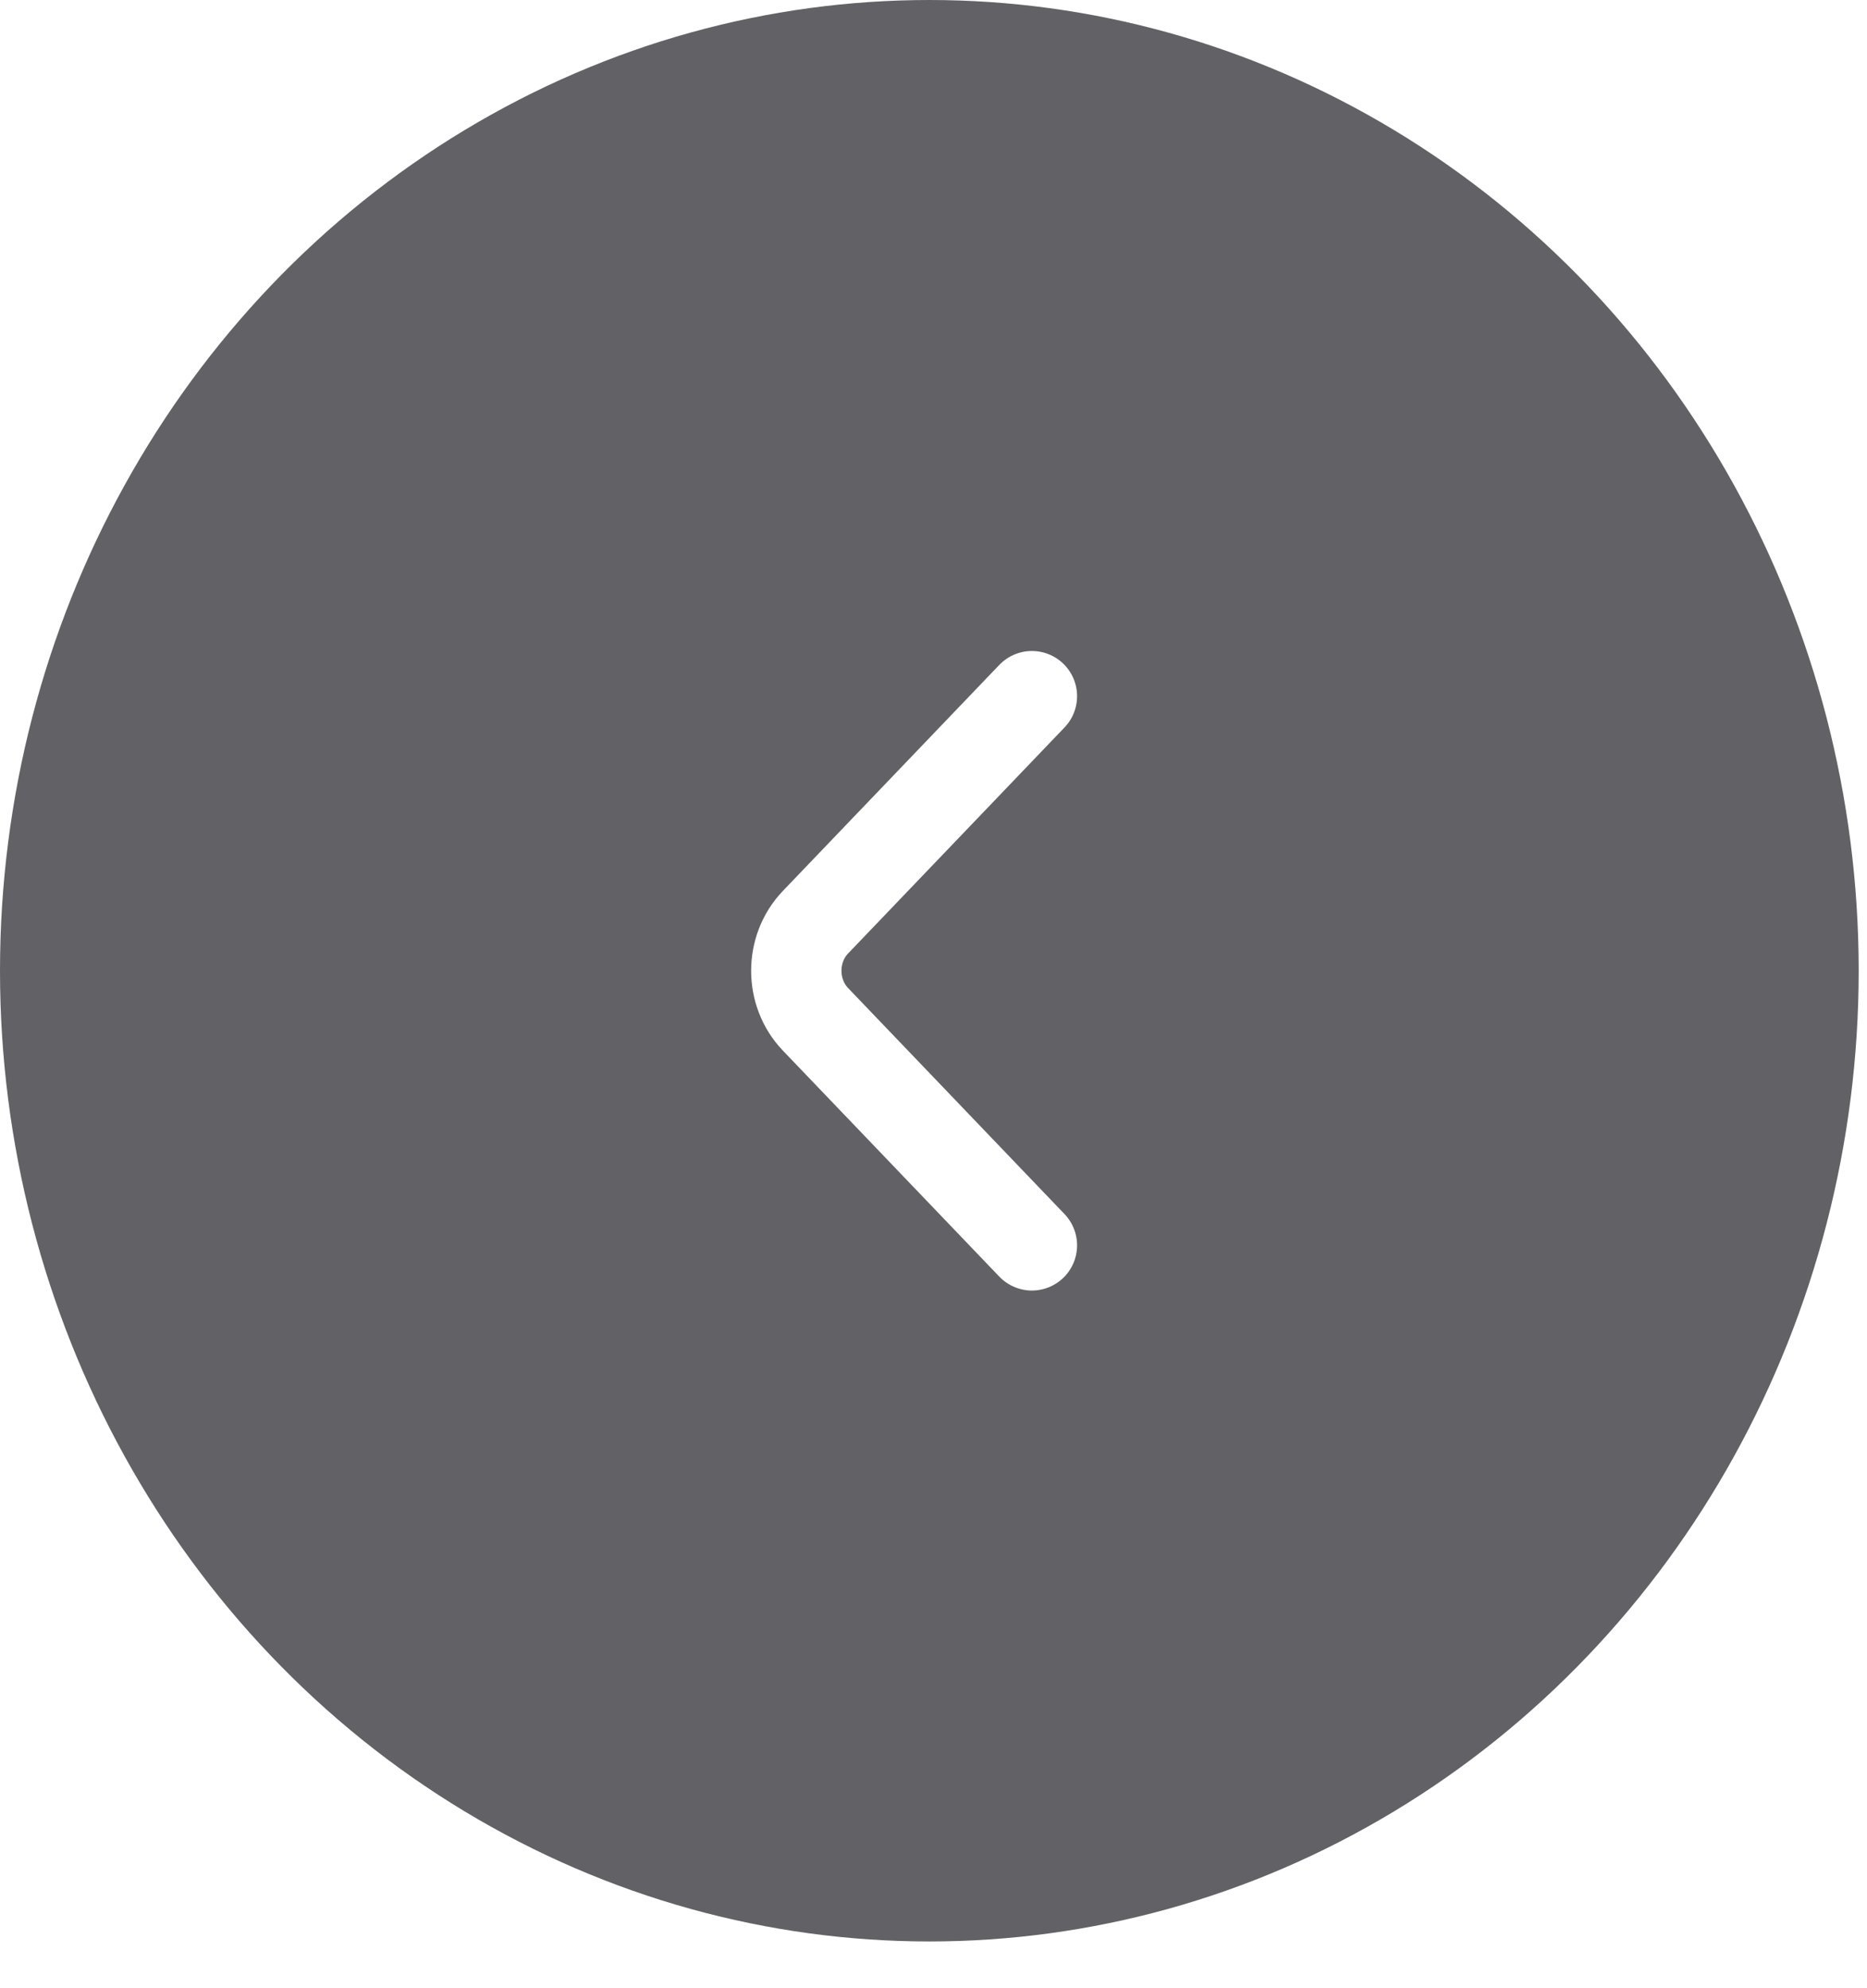 <svg width="31" height="33" viewBox="0 0 31 33" fill="none" xmlns="http://www.w3.org/2000/svg">
<g filter="url(#filter0_b_1_14)">
<ellipse cx="15.431" cy="16.112" rx="15.431" ry="16.112" transform="rotate(180 15.431 16.112)" fill="#626166"/>
</g>
<path d="M17.134 11.555L13.54 15.307C13.116 15.75 13.116 16.475 13.54 16.918L17.134 20.67" stroke="white" stroke-width="1.5" stroke-miterlimit="10" stroke-linecap="round" stroke-linejoin="round"/>
<defs>
<filter id="filter0_b_1_14" x="-20" y="-20" width="70.861" height="72.225" filterUnits="userSpaceOnUse" color-interpolation-filters="sRGB">
<feFlood flood-opacity="0" result="BackgroundImageFix"/>
<feGaussianBlur in="BackgroundImageFix" stdDeviation="10"/>
<feComposite in2="SourceAlpha" operator="in" result="effect1_backgroundBlur_1_14"/>
<feBlend mode="normal" in="SourceGraphic" in2="effect1_backgroundBlur_1_14" result="shape"/>
</filter>
</defs>
</svg>
